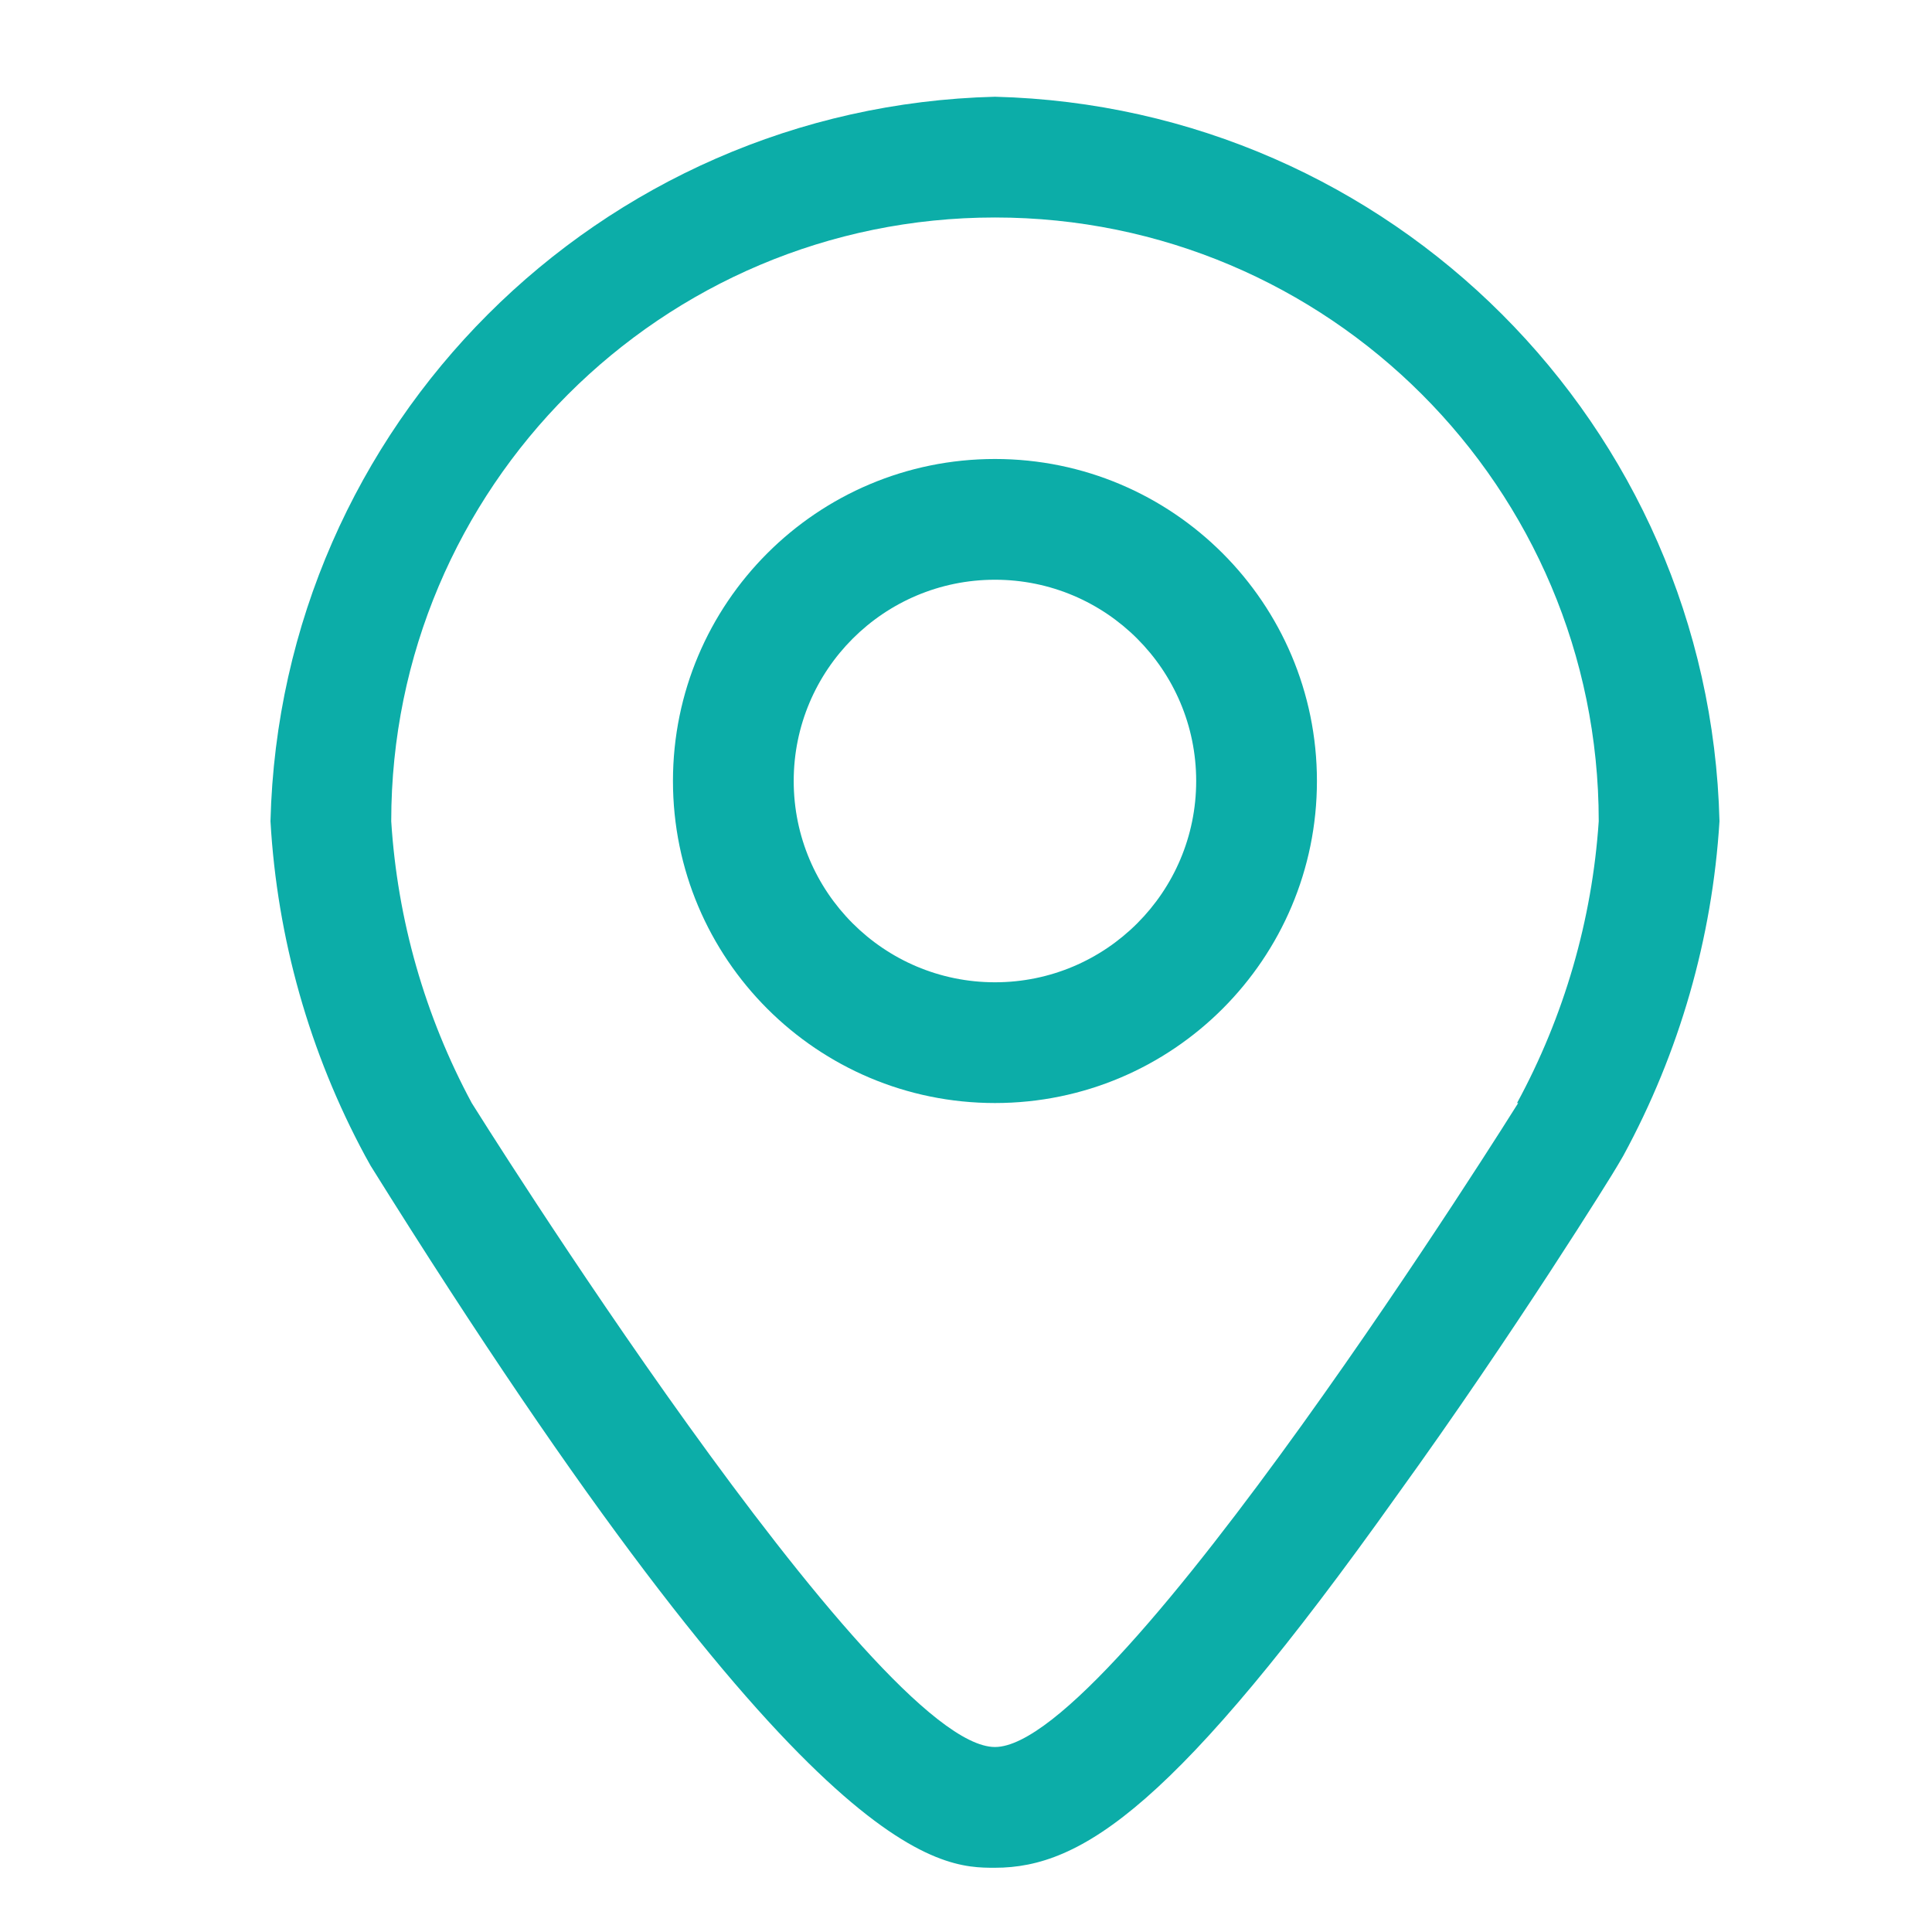 <svg width="28" height="28" viewBox="0 0 28 28" fill="none" xmlns="http://www.w3.org/2000/svg">
<path fill-rule="evenodd" clip-rule="evenodd" d="M14.42 1.402C8.682 1.547 4.064 6.164 3.92 11.902C4.017 13.599 4.485 15.254 5.291 16.75L5.372 16.896C11.719 27.069 13.615 27.069 14.42 27.069C15.68 27.069 17.039 26.182 20.253 21.662C21.939 19.328 23.386 16.995 23.444 16.89L23.526 16.75C24.339 15.255 24.815 13.601 24.92 11.902C24.776 6.164 20.158 1.547 14.42 1.402ZM22.003 15.986C22.003 15.986 16.17 25.319 14.42 25.319C12.67 25.319 6.837 15.986 6.837 15.986C6.158 14.724 5.76 13.332 5.67 11.902C5.67 7.07 9.587 3.152 14.42 3.152C19.252 3.152 23.17 7.07 23.17 11.902C23.074 13.333 22.67 14.726 21.986 15.986H22.003Z" fill="#0CADA8"/>
<path fill-rule="evenodd" clip-rule="evenodd" d="M14.42 6.652C11.842 6.652 9.753 8.742 9.753 11.319C9.753 13.896 11.842 15.986 14.42 15.986C16.997 15.986 19.086 13.896 19.086 11.319C19.086 8.742 16.997 6.652 14.42 6.652ZM14.42 14.236C12.809 14.236 11.503 12.93 11.503 11.319C11.503 9.708 12.809 8.402 14.42 8.402C16.03 8.402 17.336 9.708 17.336 11.319C17.336 12.93 16.03 14.236 14.42 14.236Z" fill="#0CADA8"/>
</svg>
